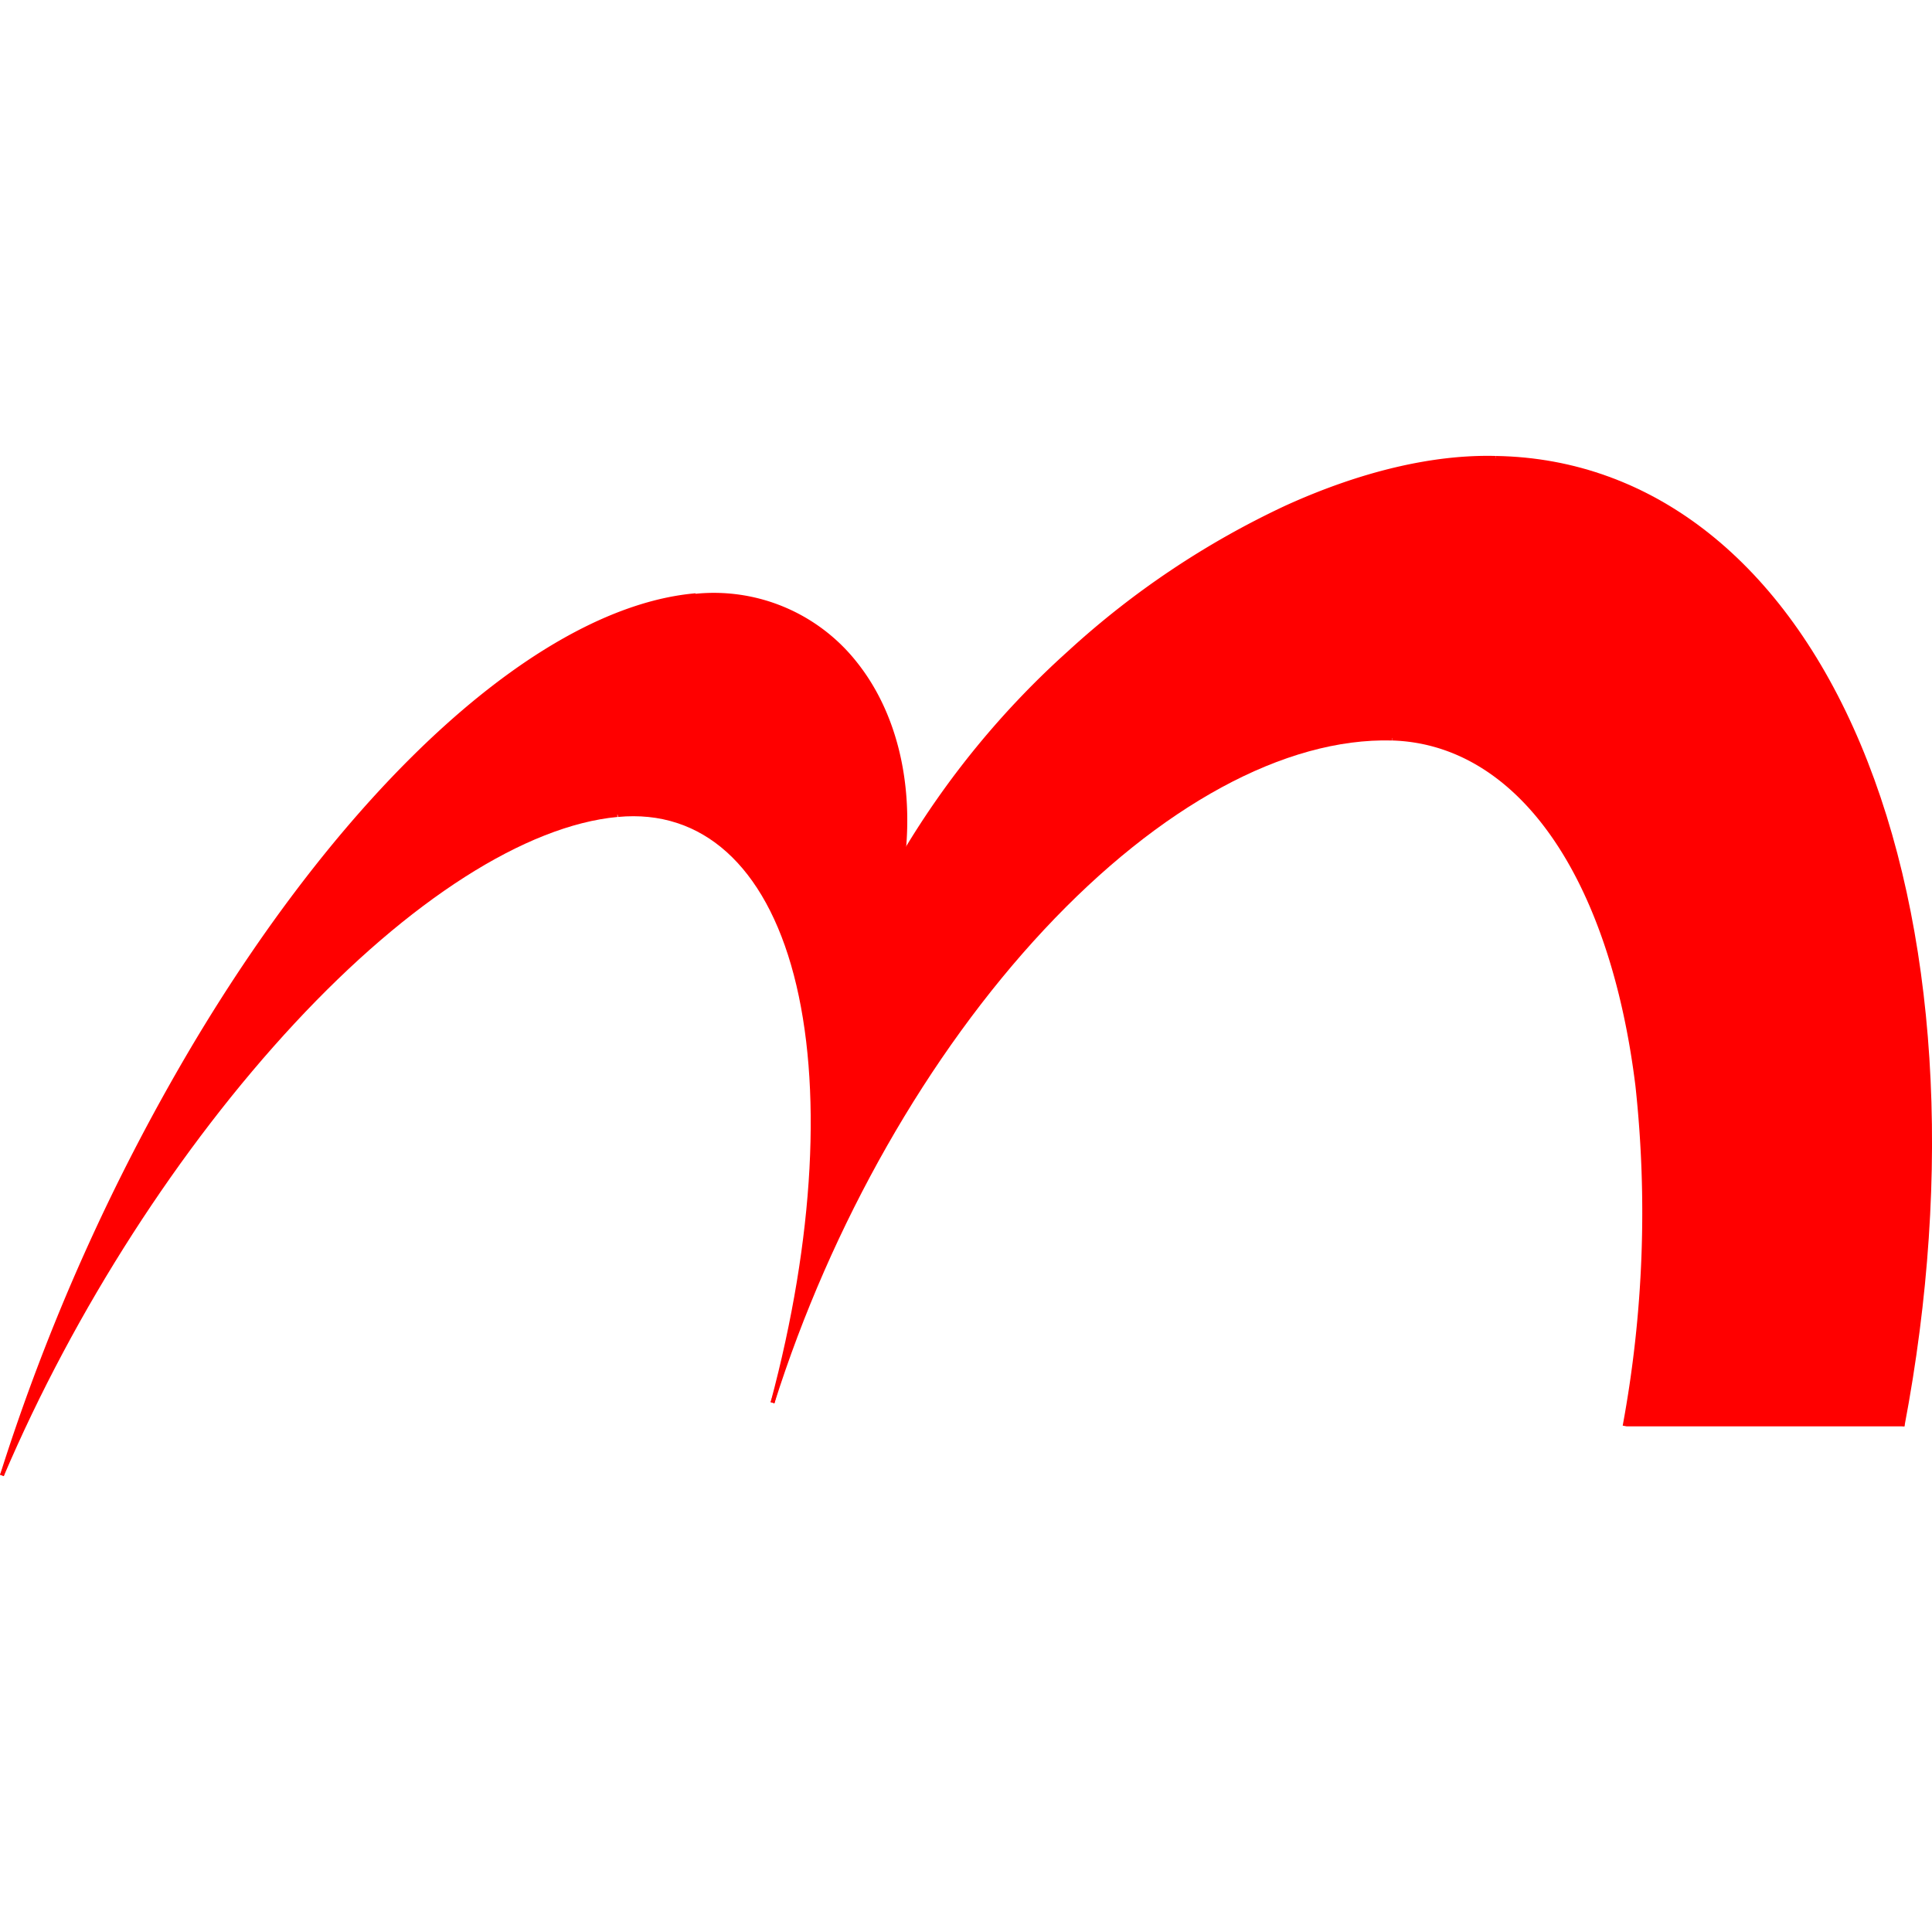 <?xml version="1.0" encoding="UTF-8" standalone="no"?>
<svg
   id="_1"
   data-name="ﾚｲﾔｰ1"
   viewBox="0 0 249.61 249.61"
   version="1.1"
   width="249.61"
   height="249.61"
   xmlns="http://www.w3.org/2000/svg"
   xmlns:svg="http://www.w3.org/2000/svg">
  <defs
     id="defs11">
    <style
       id="style9">.cls-1{fill:red;fill-rule:evenodd;}.cls-2{fill:none;stroke:red;stroke-width:0.51px;}</style>
  </defs>
  <g
     id="g251"
     transform="translate(0,58.895)">
    <path
       class="cls-1"
       d="m -70.37,242.74 c -12.21,-0.3 -27.11,4.92 -41.44,14.52 -14.33,9.6 -26.93,22.79 -35,36.69 1,-9.57 -1.22,-18.45 -6.23,-24.71 a 23.25,23.25 0 0 0 -20.51,-8.74 h -0.17 c -9.67,0.85 -20.78,6.72 -32.19,17 -11.41,10.28 -22.73,24.66 -32.8,41.64 a 266,266 0 0 0 -24.58,55 214.83,214.83 0 0 1 23.29,-41.05 c 9.2,-12.7 19.24,-23.47 29.1,-31.23 9.86,-7.76 19.19,-12.24 27.07,-13 11,-1 19.27,6.38 23,20.62 3.73,14.24 2.7,34.14 -3,55.31 a 172.46,172.46 0 0 1 20.84,-43.44 c 8.8,-13.14 18.91,-24 29.3,-31.4 10.39,-7.4 20.71,-11.21 29.91,-11 12,0.33 21.92,9.8 27.57,26.35 5.65,16.55 6.56,38.82 2.55,62 l 0.28,0.49 h 35.54 c 6.24,-32.84 4.22,-64.45 -5.61,-87.9 C -33.28,256.44 -50,243.1 -70.22,242.75 h -0.15"
       id="path13"
       transform="translate(263.55,-242.48)" />
    <path
       class="cls-2"
       d="m -263.3,374.2 a 266.34,266.34 0 0 1 24.6,-55.07 c 10.08,-17 21.4,-31.35 32.82,-41.64 11.42,-10.29 22.53,-16.15 32.21,-17"
       transform="translate(263.55,-242.48)"
       id="path15" />
    <path
       class="cls-2"
       d="m -17.75,367.82 c 6.24,-32.85 4.22,-64.48 -5.63,-87.93 -9.85,-23.45 -26.72,-36.81 -46.9,-37.14"
       transform="translate(263.55,-242.48)"
       id="path17" />
    <path
       class="cls-2"
       d="M -53.65,367.82 A 151.77,151.77 0 0 0 -52,323.87 c -1.65,-13.41 -5.44,-24.62 -11,-32.5 -5.56,-7.88 -12.71,-12.13 -20.69,-12.37"
       transform="translate(263.55,-242.48)"
       id="path19" />
    <path
       class="cls-2"
       d="m -163.74,364.81 c 7.33,-23.15 19.88,-45.2 34.89,-61.28 15.01,-16.08 31.26,-24.91 45.16,-24.53"
       transform="translate(263.55,-242.48)"
       id="path21" />
    <path
       class="cls-2"
       d="m -163.74,364.81 c 5.67,-21.17 6.73,-41.07 3,-55.31 -3.73,-14.24 -12,-21.66 -23,-20.62"
       transform="translate(263.55,-242.48)"
       id="path23" />
    <path
       class="cls-2"
       d="m -183.8,288.88 c -11.9,1.12 -27,10.74 -41.87,26.74 -14.87,16 -28.45,37.07 -37.63,58.58"
       transform="translate(263.55,-242.48)"
       id="path25" />
    <path
       class="cls-2"
       d="m -70.28,242.75 c -8.08,-0.22 -17.43,2 -27.1,6.4 a 110.94,110.94 0 0 0 -28,18.74 111.68,111.68 0 0 0 -21.44,26.11"
       transform="translate(263.55,-242.48)"
       id="path27" />
    <line
       class="cls-2"
       x1="246.048"
       y1="125.131"
       x2="210.141"
       y2="125.131"
       id="line29" />
    <path
       class="cls-2"
       d="m -146.82,294 c 1,-9.6 -1.24,-18.5 -6.28,-24.77 a 23.27,23.27 0 0 0 -20.62,-8.67"
       transform="translate(263.55,-242.48)"
       id="path31" />
  </g>
</svg>

